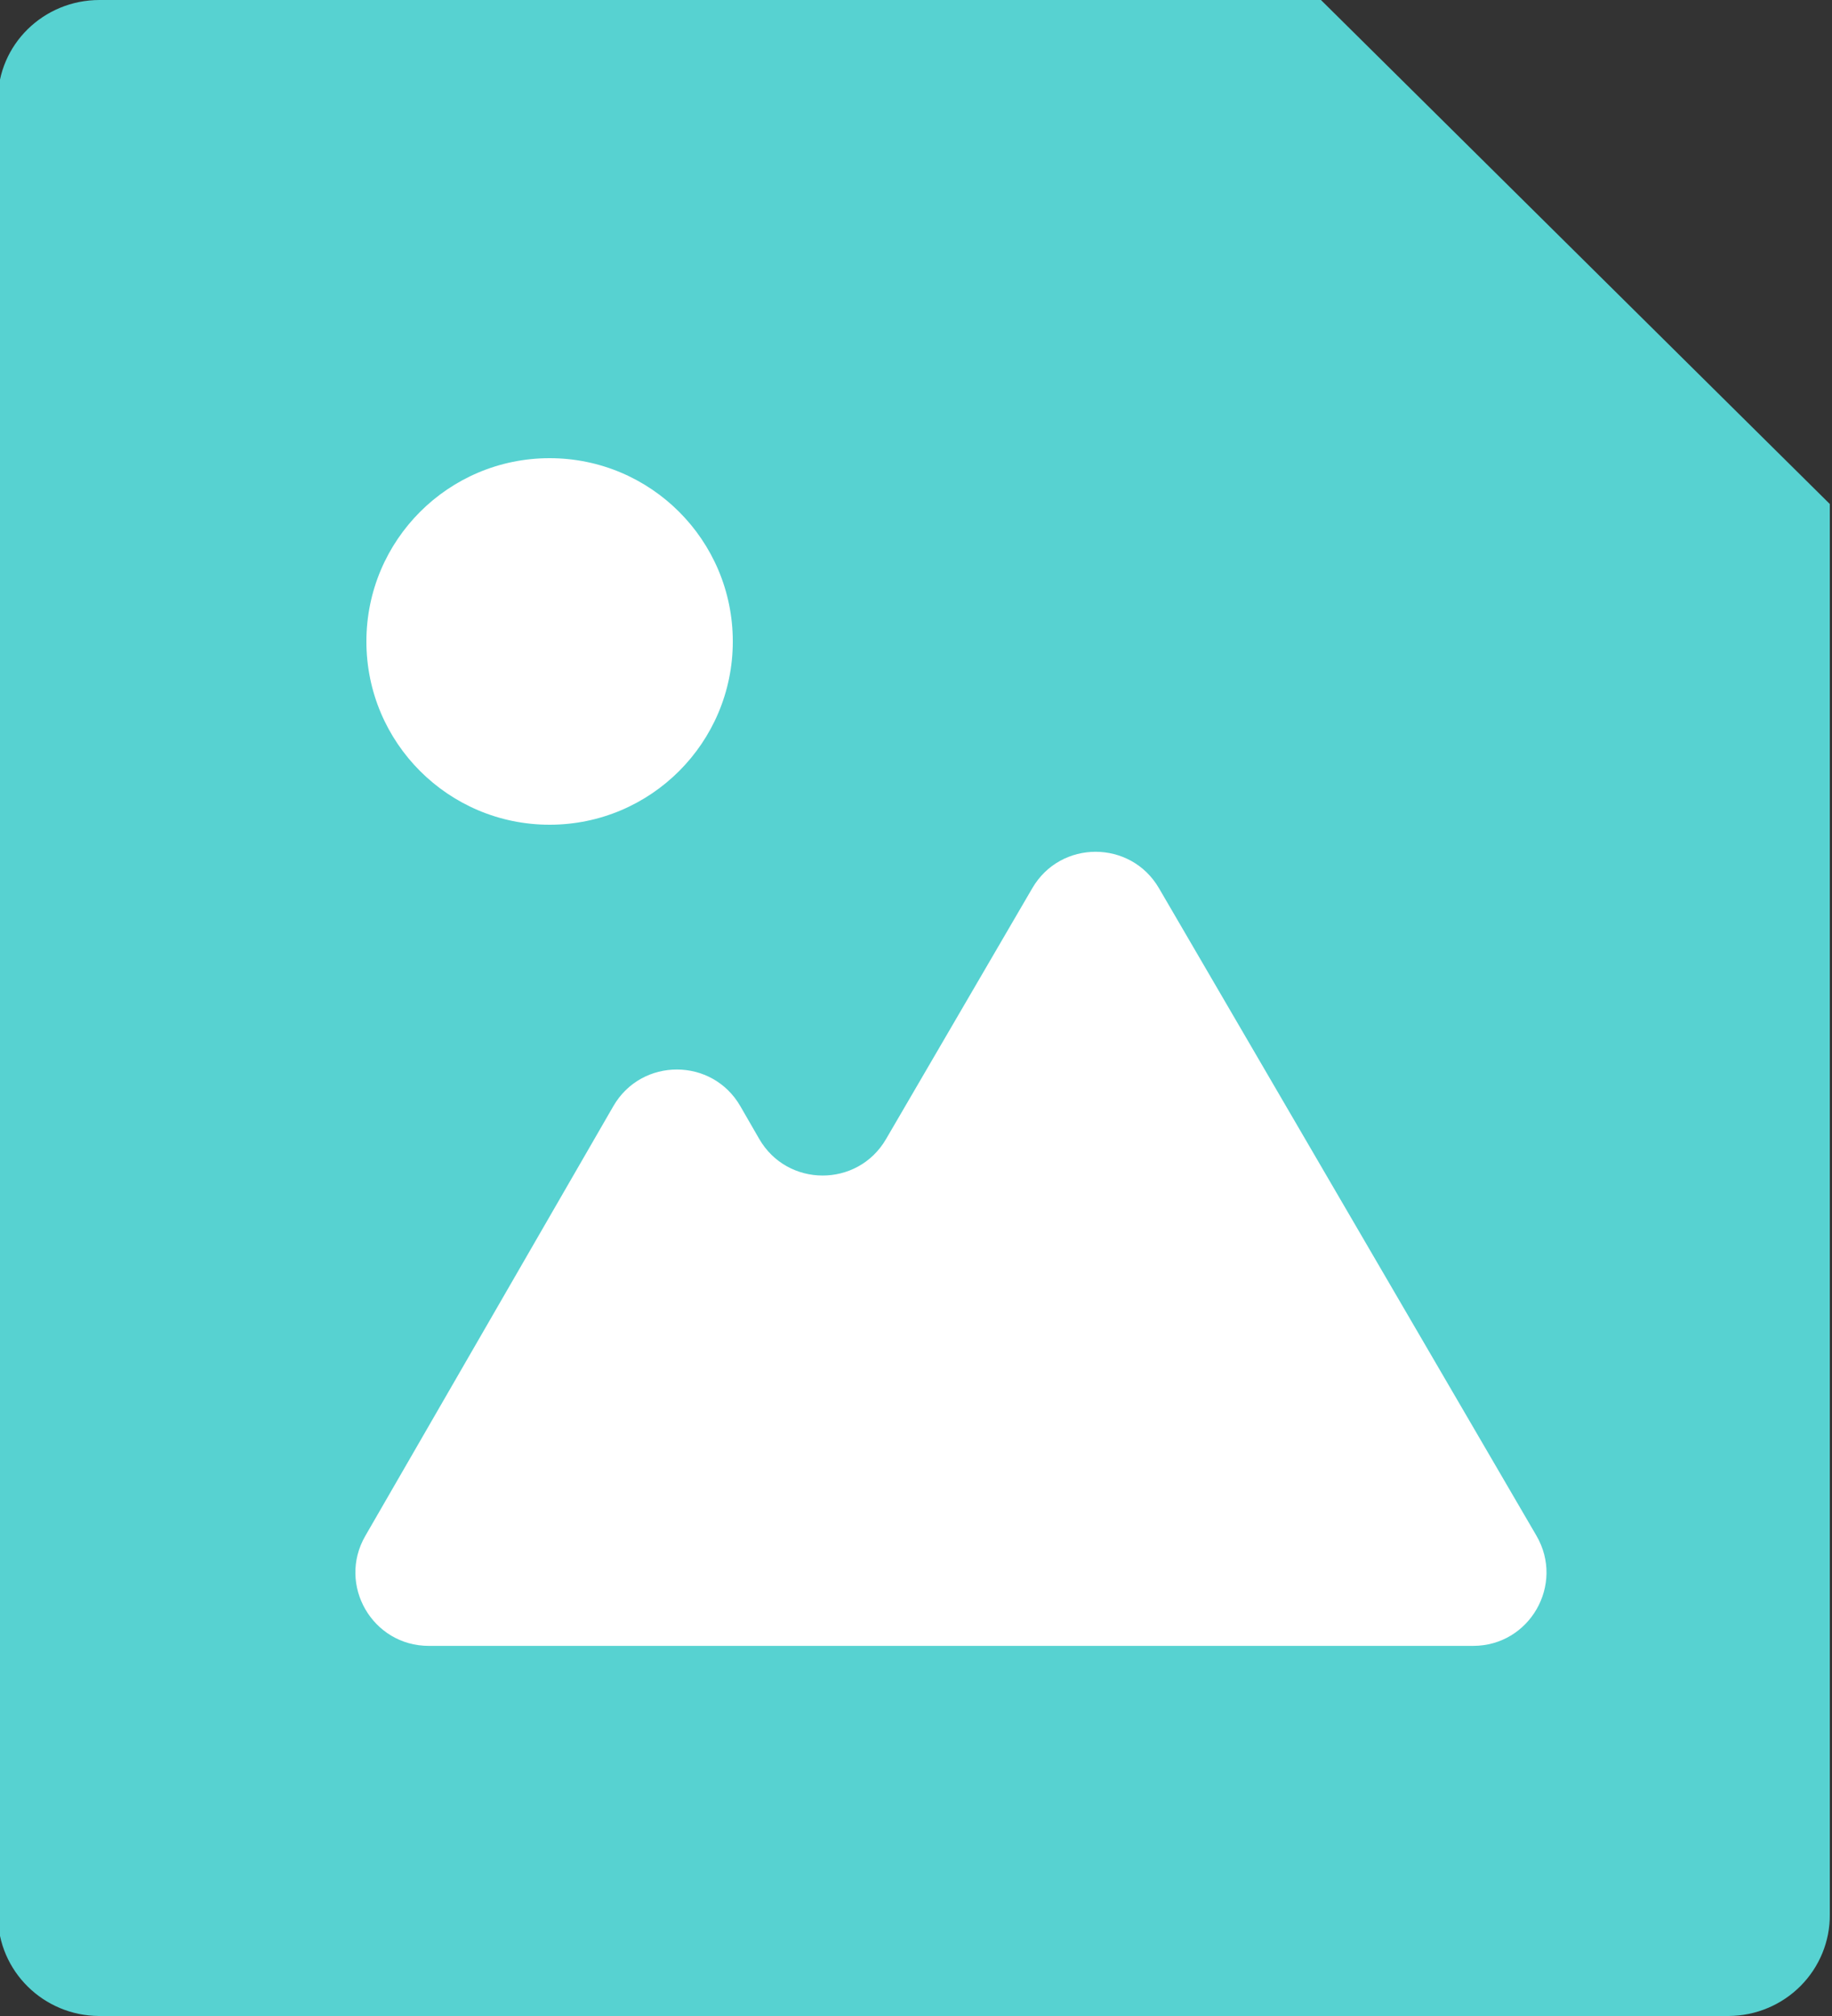 <?xml version="1.0" encoding="UTF-8"?>
<svg width="20px" height="22px" viewBox="0 0 20 22" version="1.1" xmlns="http://www.w3.org/2000/svg" xmlns:xlink="http://www.w3.org/1999/xlink">
    <rect x="0" y="0" width="20" height="22" fill="#333333" stroke="none"/>
    <title>icon/img</title>
    <g id="icon/img" stroke="none" stroke-width="1" fill="none" fill-rule="evenodd">
        <path d="M14.421,0 L19.976,5.5 L19.976,20.892 C19.979,21.184 19.863,21.465 19.657,21.672 C19.45,21.88 19.168,21.998 18.873,22 L1.08,22 C0.473,21.996 -0.019,21.51 -0.023,20.909 L-0.023,1.091 C-0.023,0.488 0.473,0 1.087,0 L14.421,0 Z" id="Shape" fill="#57D2D1" fill-rule="nonzero"></path>
        <g id="0081017d33ceeaf012382921c4d491ae" transform="translate(3.88, 5)" fill="#FFFFFF">
            <path d="M12.202,12.961 C12.82,12.961 13.204,12.291 12.893,11.758 L8.772,4.692 C8.463,4.163 7.698,4.163 7.39,4.692 L5.792,7.432 C5.482,7.962 4.715,7.96 4.408,7.428 L4.202,7.071 C3.894,6.538 3.124,6.538 2.816,7.071 L0.108,11.761 C-0.2,12.294 0.185,12.961 0.801,12.961 L2.567,12.961 L7.602,12.961 L12.202,12.961 Z" id="Path"></path>
            <circle id="Oval" fill-rule="nonzero" cx="2.12" cy="2" r="2"></circle>
        </g>
    </g>
</svg>